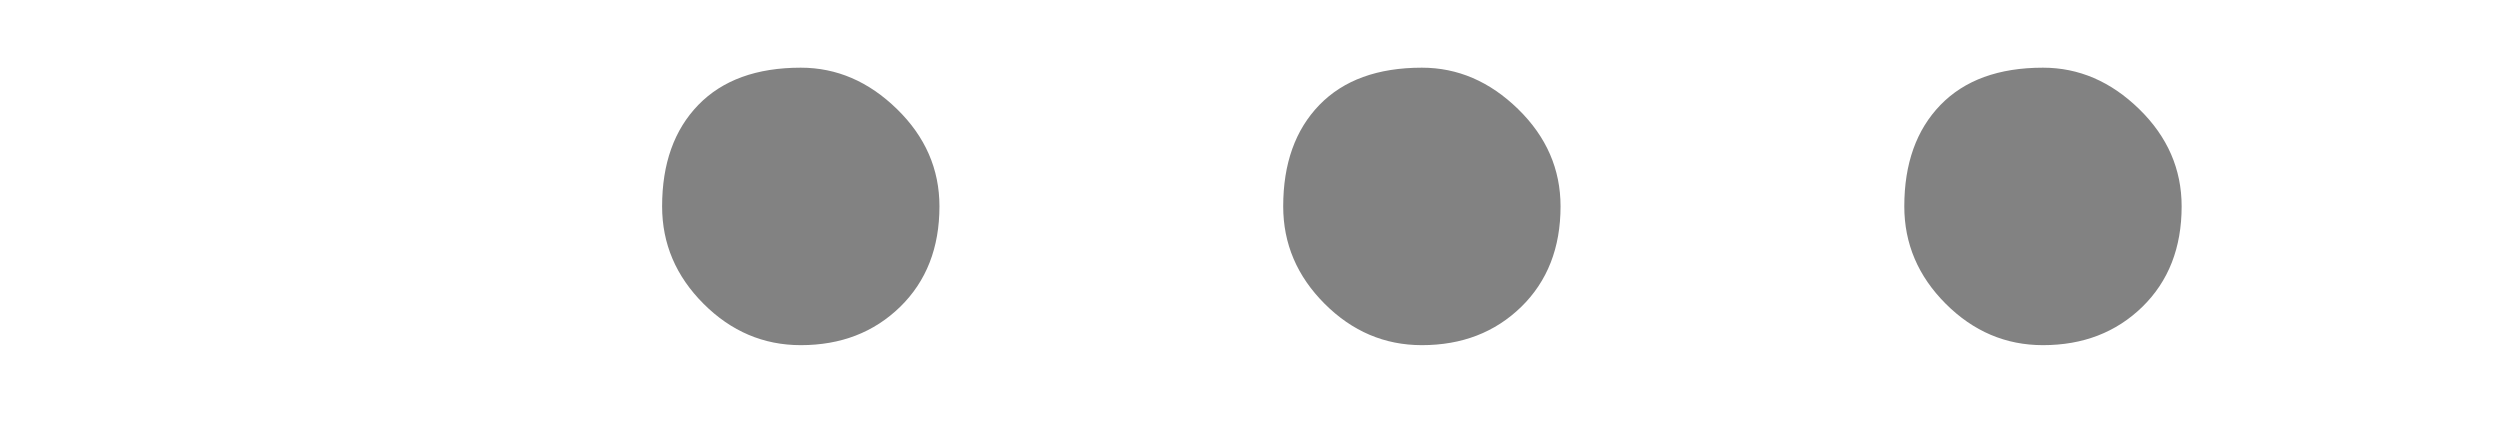 <svg xmlns="http://www.w3.org/2000/svg" width="192" height="33" preserveAspectRatio="xMidYMid" style="margin:auto;display:block;shape-rendering:auto"><style>@keyframes fade-1f35a2b8-b260-4ee0-b962-69ba6098f7db{0%{animation-timing-function:cubic-bezier(.206,.573,.372,.918);opacity:1}to{opacity:0}}</style><g style="transform-origin:96px 16.5px;transform:scale(1)"><g style="opacity:1;transform-origin:-34.5px -.647px;animation:1s linear -.44s infinite normal forwards running fade-1f35a2b8-b260-4ee0-b962-69ba6098f7db"><path fill="#828282" stroke-width="none" d="M13.2-8.75q0-4.92 2.78-7.79 2.78-2.86 7.87-2.86 4.13 0 7.39 3.18t3.26 7.47q0 4.77-3.02 7.72-3.02 2.94-7.63 2.94-4.29 0-7.47-3.18-3.18-3.18-3.18-7.48" class="path" style="fill:#828282" transform="translate(37.65 24.598)"/></g><g style="opacity:1;transform-origin:13.2px -.647px;animation:1s linear -.22s infinite normal forwards running fade-1f35a2b8-b260-4ee0-b962-69ba6098f7db"><path fill="#828282" stroke-width="none" d="M60.9-8.75q0-4.92 2.78-7.79 2.78-2.86 7.87-2.86 4.13 0 7.39 3.18t3.26 7.47q0 4.77-3.02 7.72-3.02 2.94-7.63 2.94-4.29 0-7.47-3.18-3.18-3.18-3.18-7.48" class="path" style="fill:#828282" transform="translate(37.65 24.598)"/></g><g style="opacity:1;transform-origin:60.9px -.647px;animation:1s linear 0s infinite normal forwards running fade-1f35a2b8-b260-4ee0-b962-69ba6098f7db"><path fill="#828282" stroke-width="none" d="M108.6-8.75q0-4.92 2.78-7.79 2.78-2.86 7.87-2.86 4.13 0 7.39 3.18t3.26 7.47q0 4.77-3.02 7.72-3.02 2.94-7.63 2.94-4.29 0-7.47-3.18-3.18-3.18-3.18-7.48" class="path" style="fill:#828282" transform="translate(37.65 24.598)"/></g></g></svg>